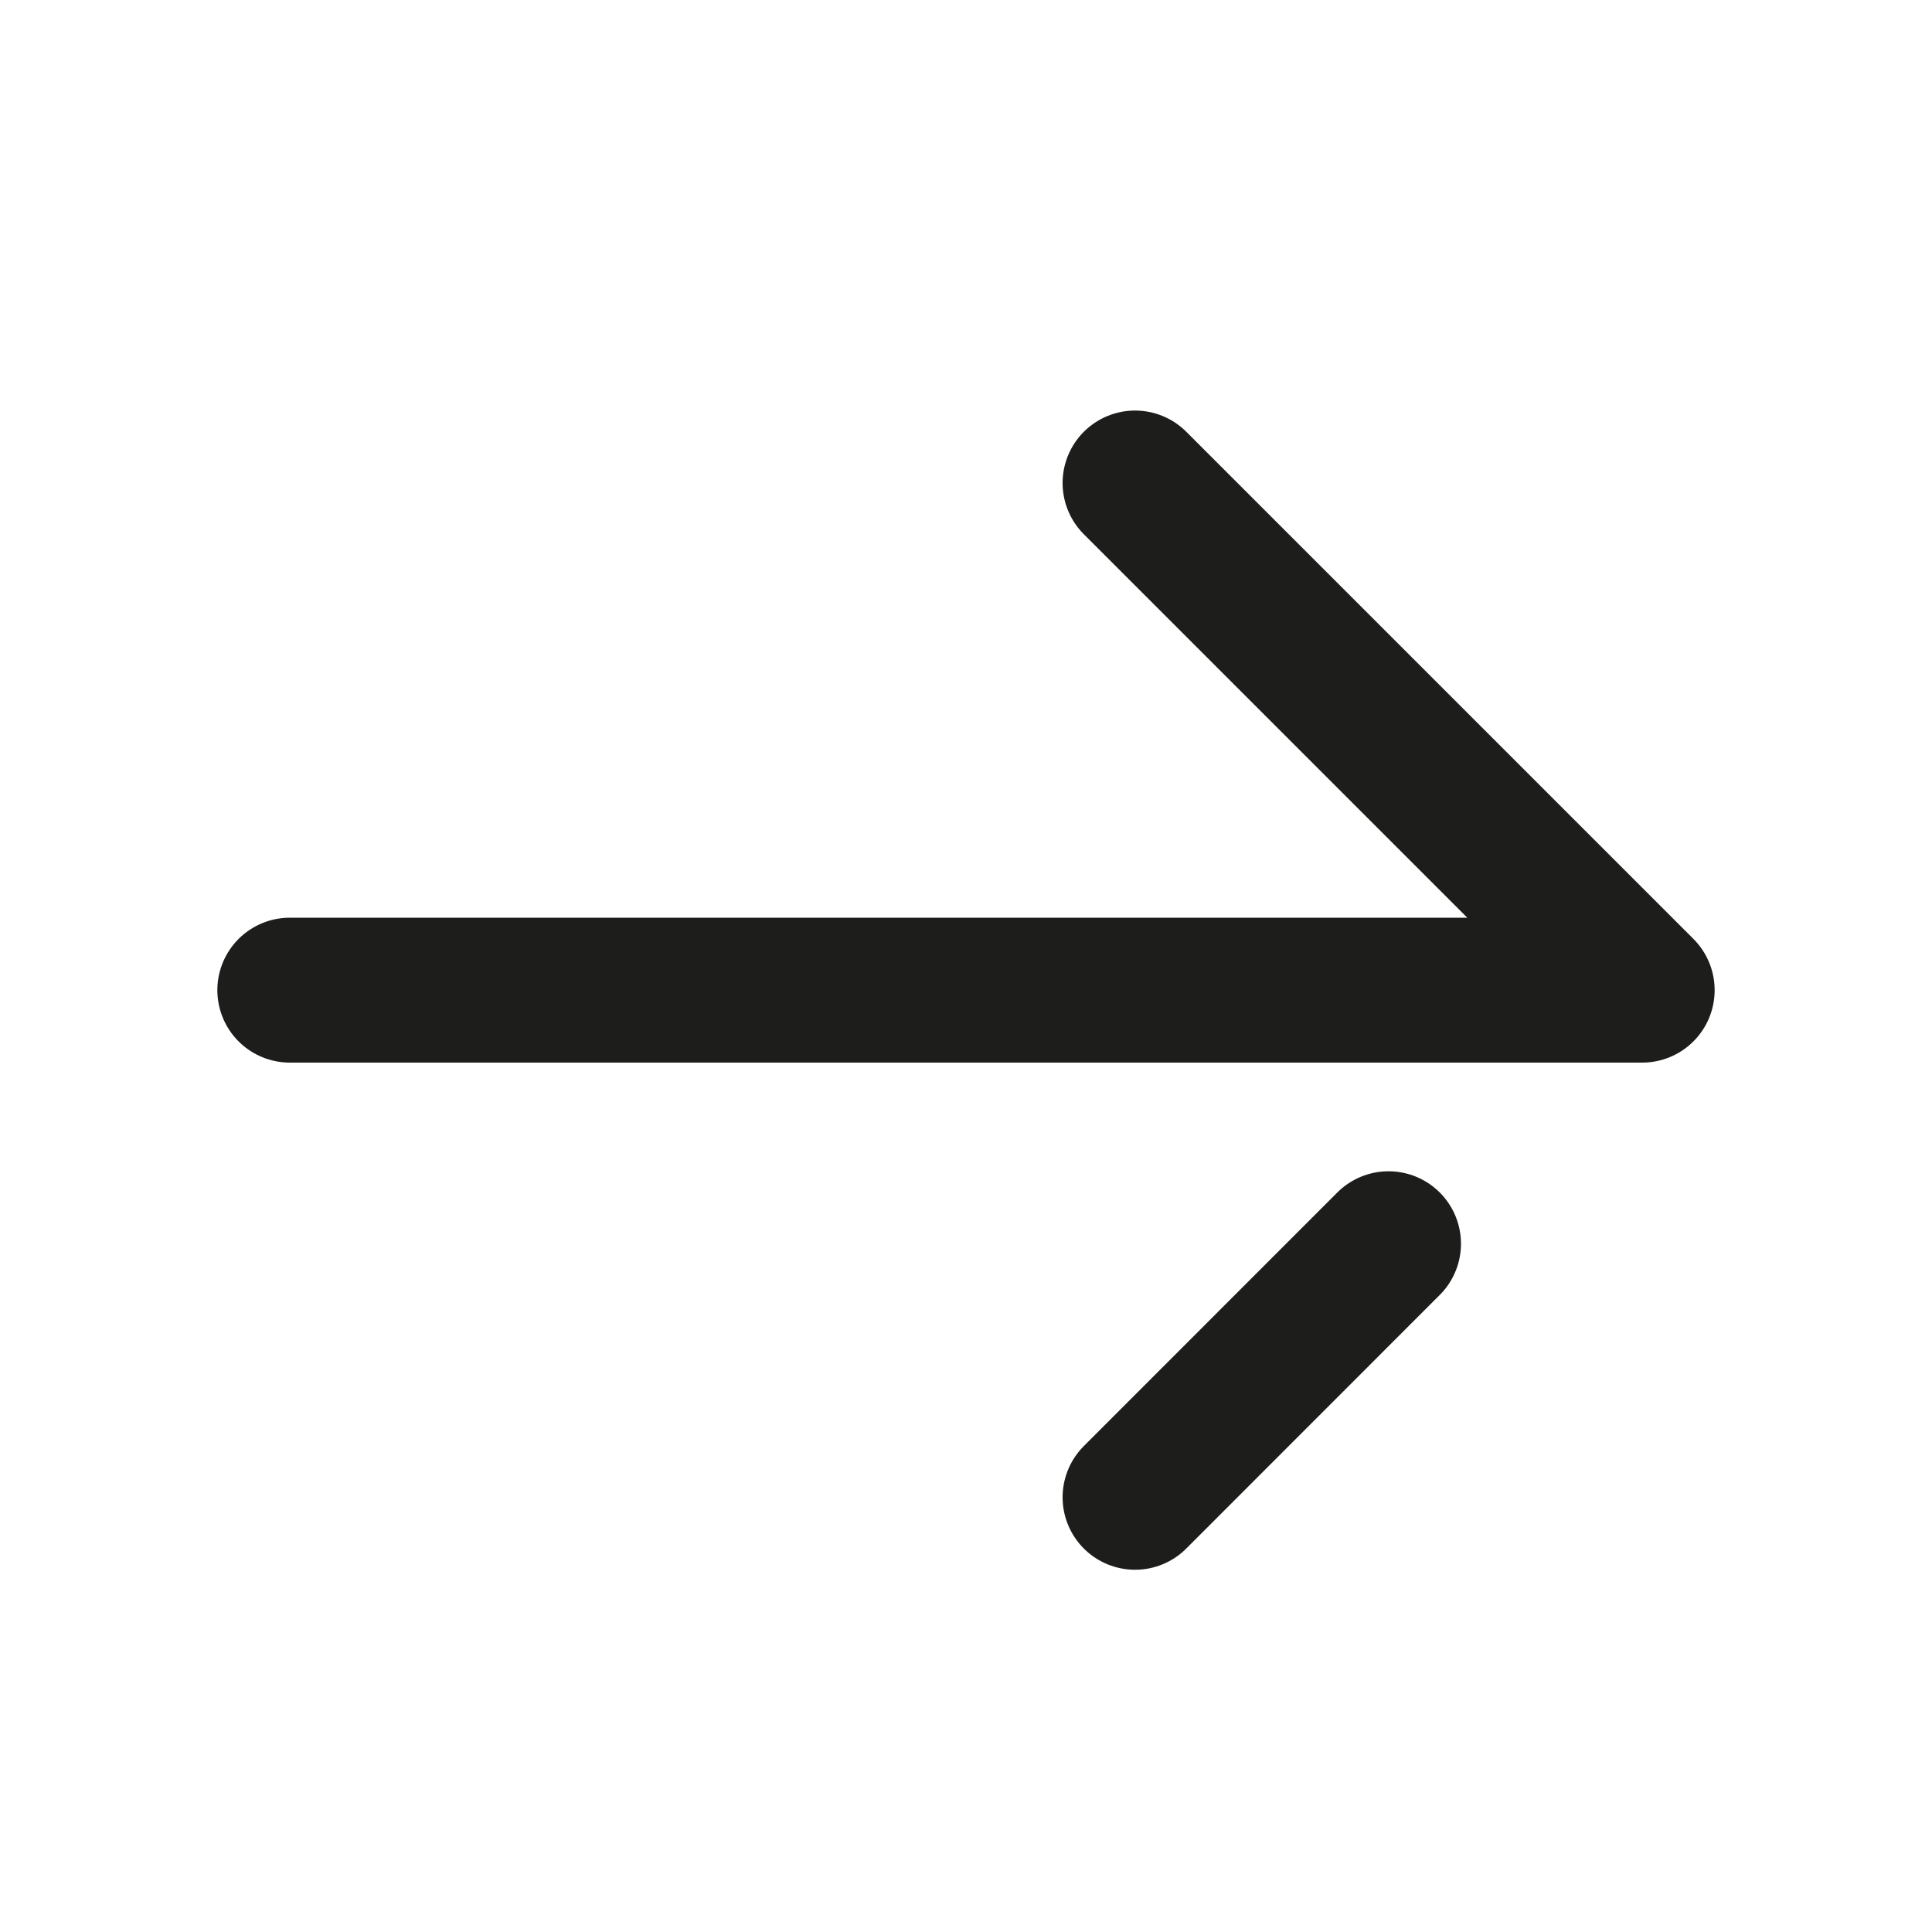 <svg width="20" height="20" fill="none" xmlns="http://www.w3.org/2000/svg"><path d="M17 10.25H3m11.374 2.625L11.75 15.5M17 10.25 11.75 5" stroke="#1D1D1B" stroke-width="1.5" stroke-linecap="round" stroke-linejoin="round"/></svg>